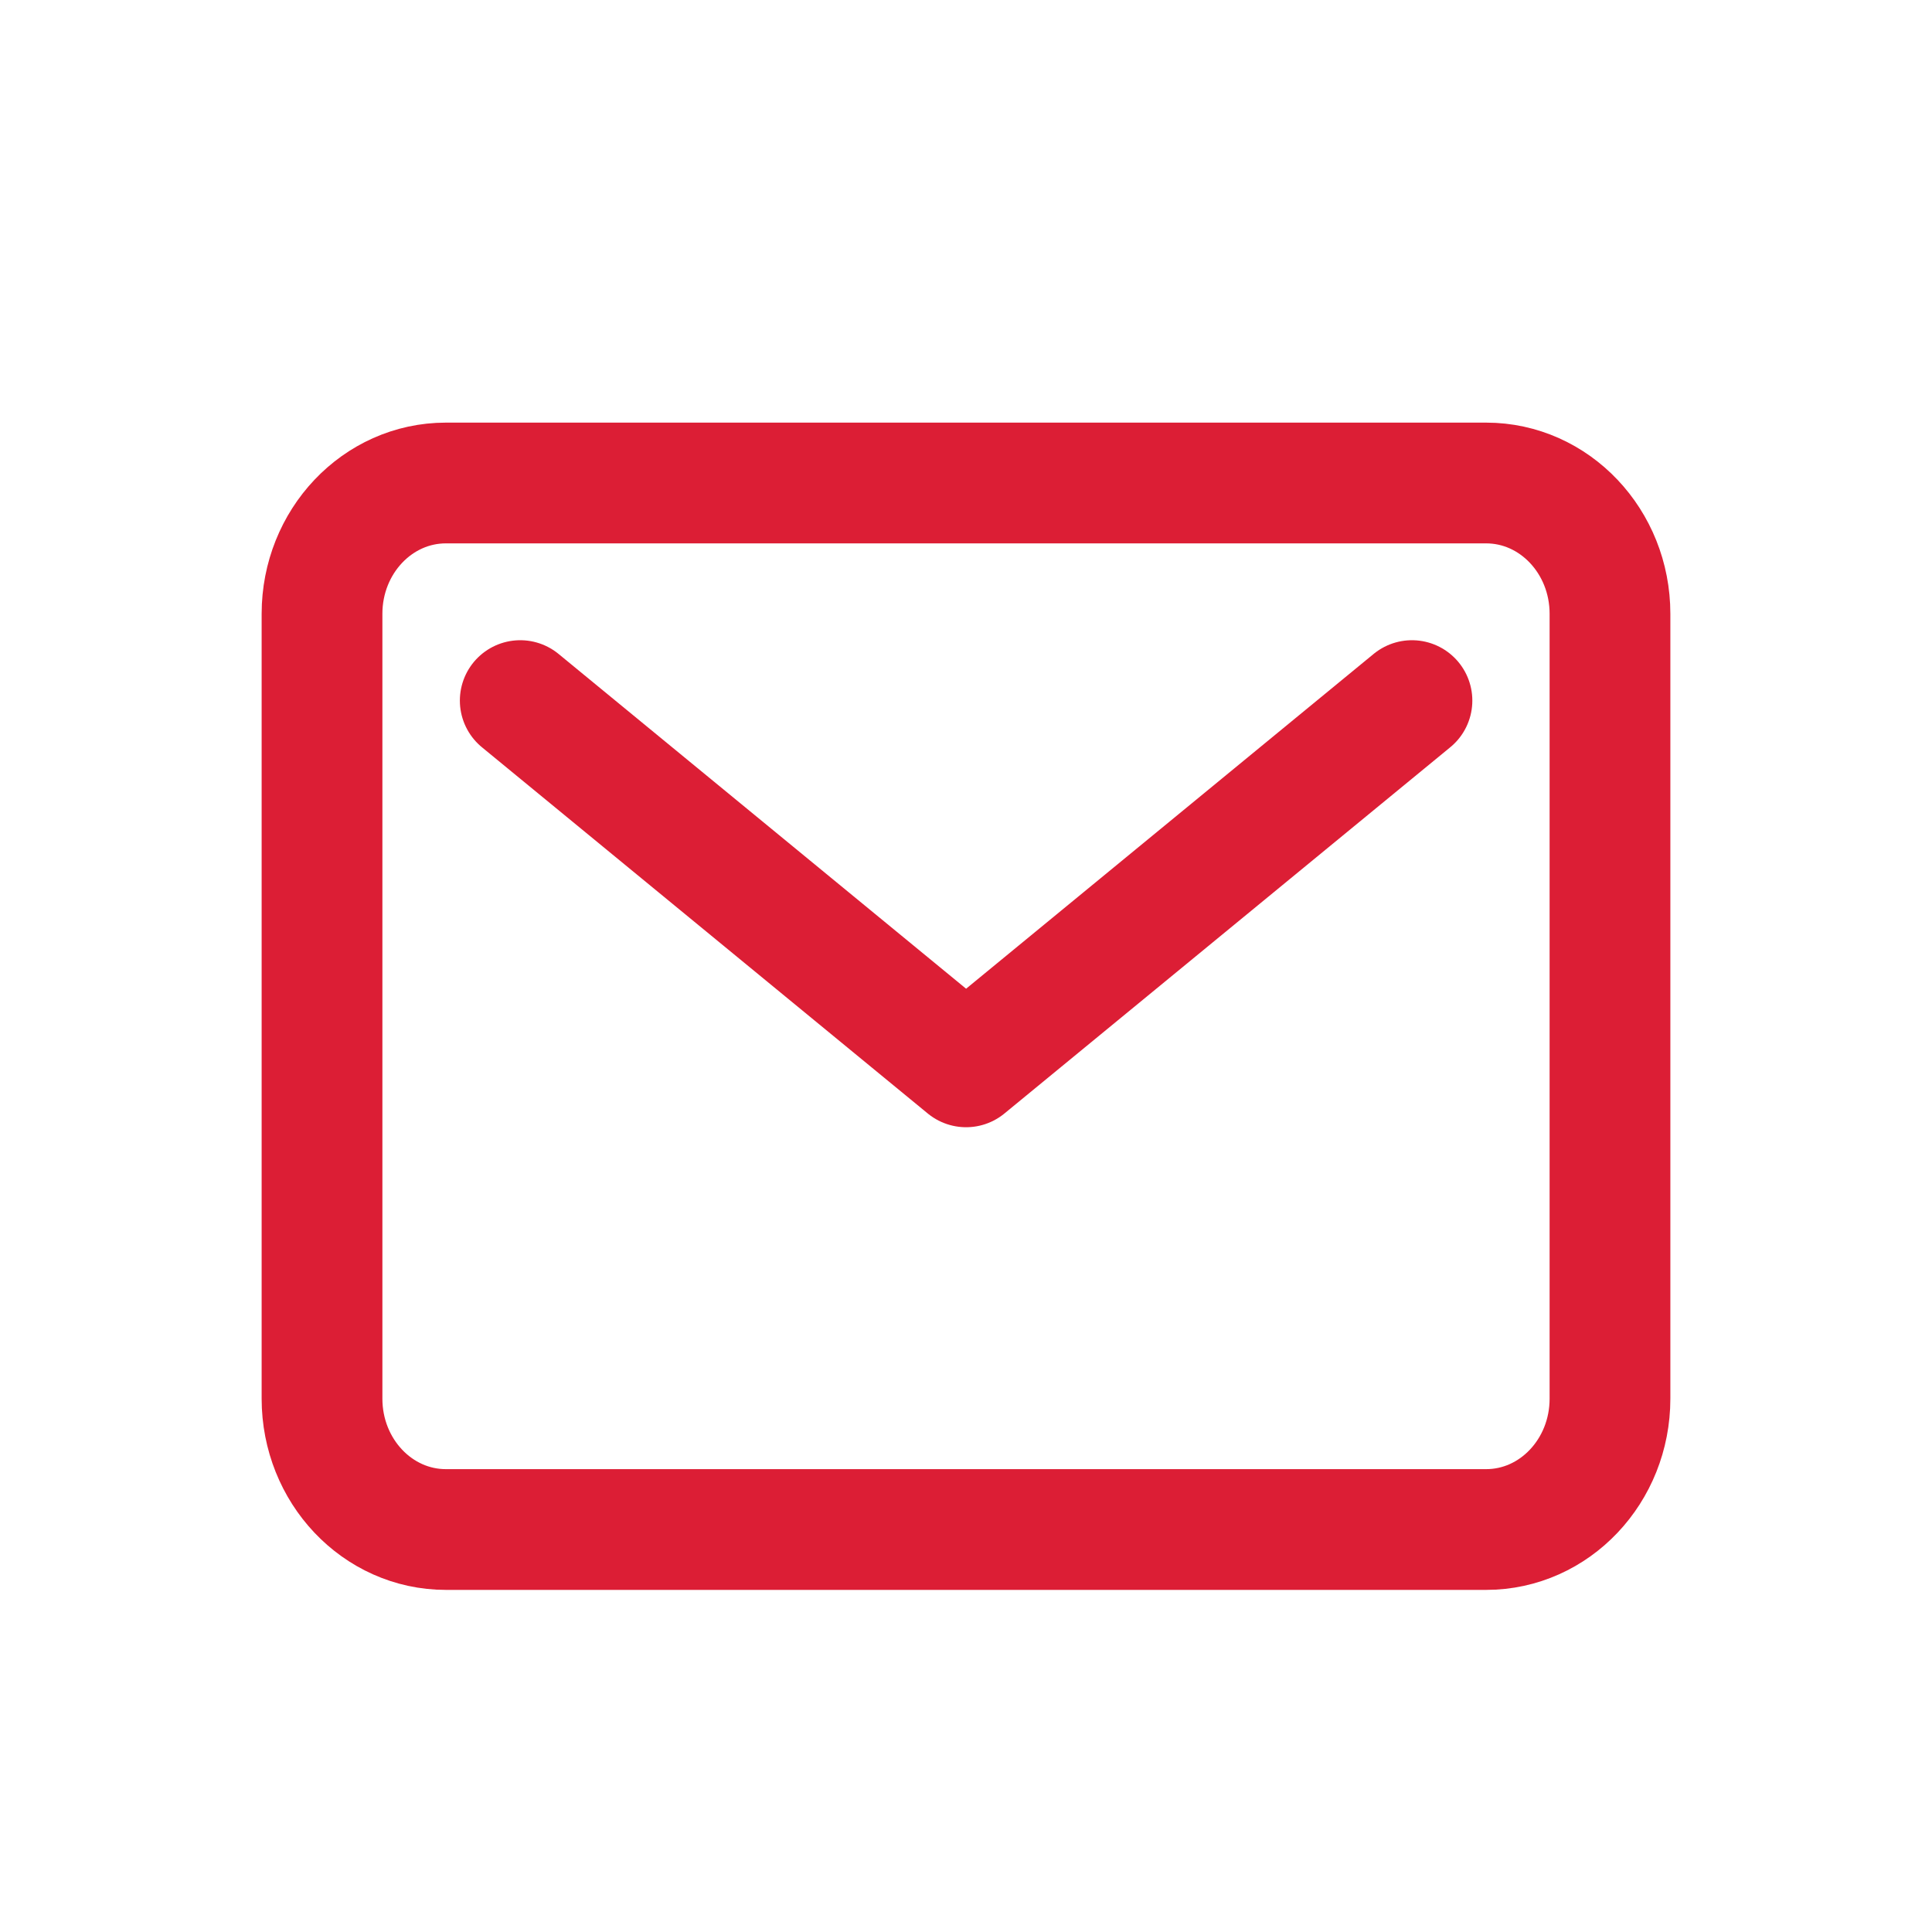 <svg xmlns="http://www.w3.org/2000/svg" width="40" height="40" viewBox="0 0 40 40" fill="none">
  <path d="M10.771 14.505L20.002 22.088L29.233 14.505M9.231 10H30.769C32.185 10 33.333 11.213 33.333 12.708V28.958C33.333 30.454 32.185 31.667 30.769 31.667H9.231C7.815 31.667 6.667 30.454 6.667 28.958V12.708C6.667 11.213 7.815 10 9.231 10Z" stroke="#DC1E35" stroke-width="2.5" stroke-linecap="round" stroke-linejoin="round"/>
</svg>